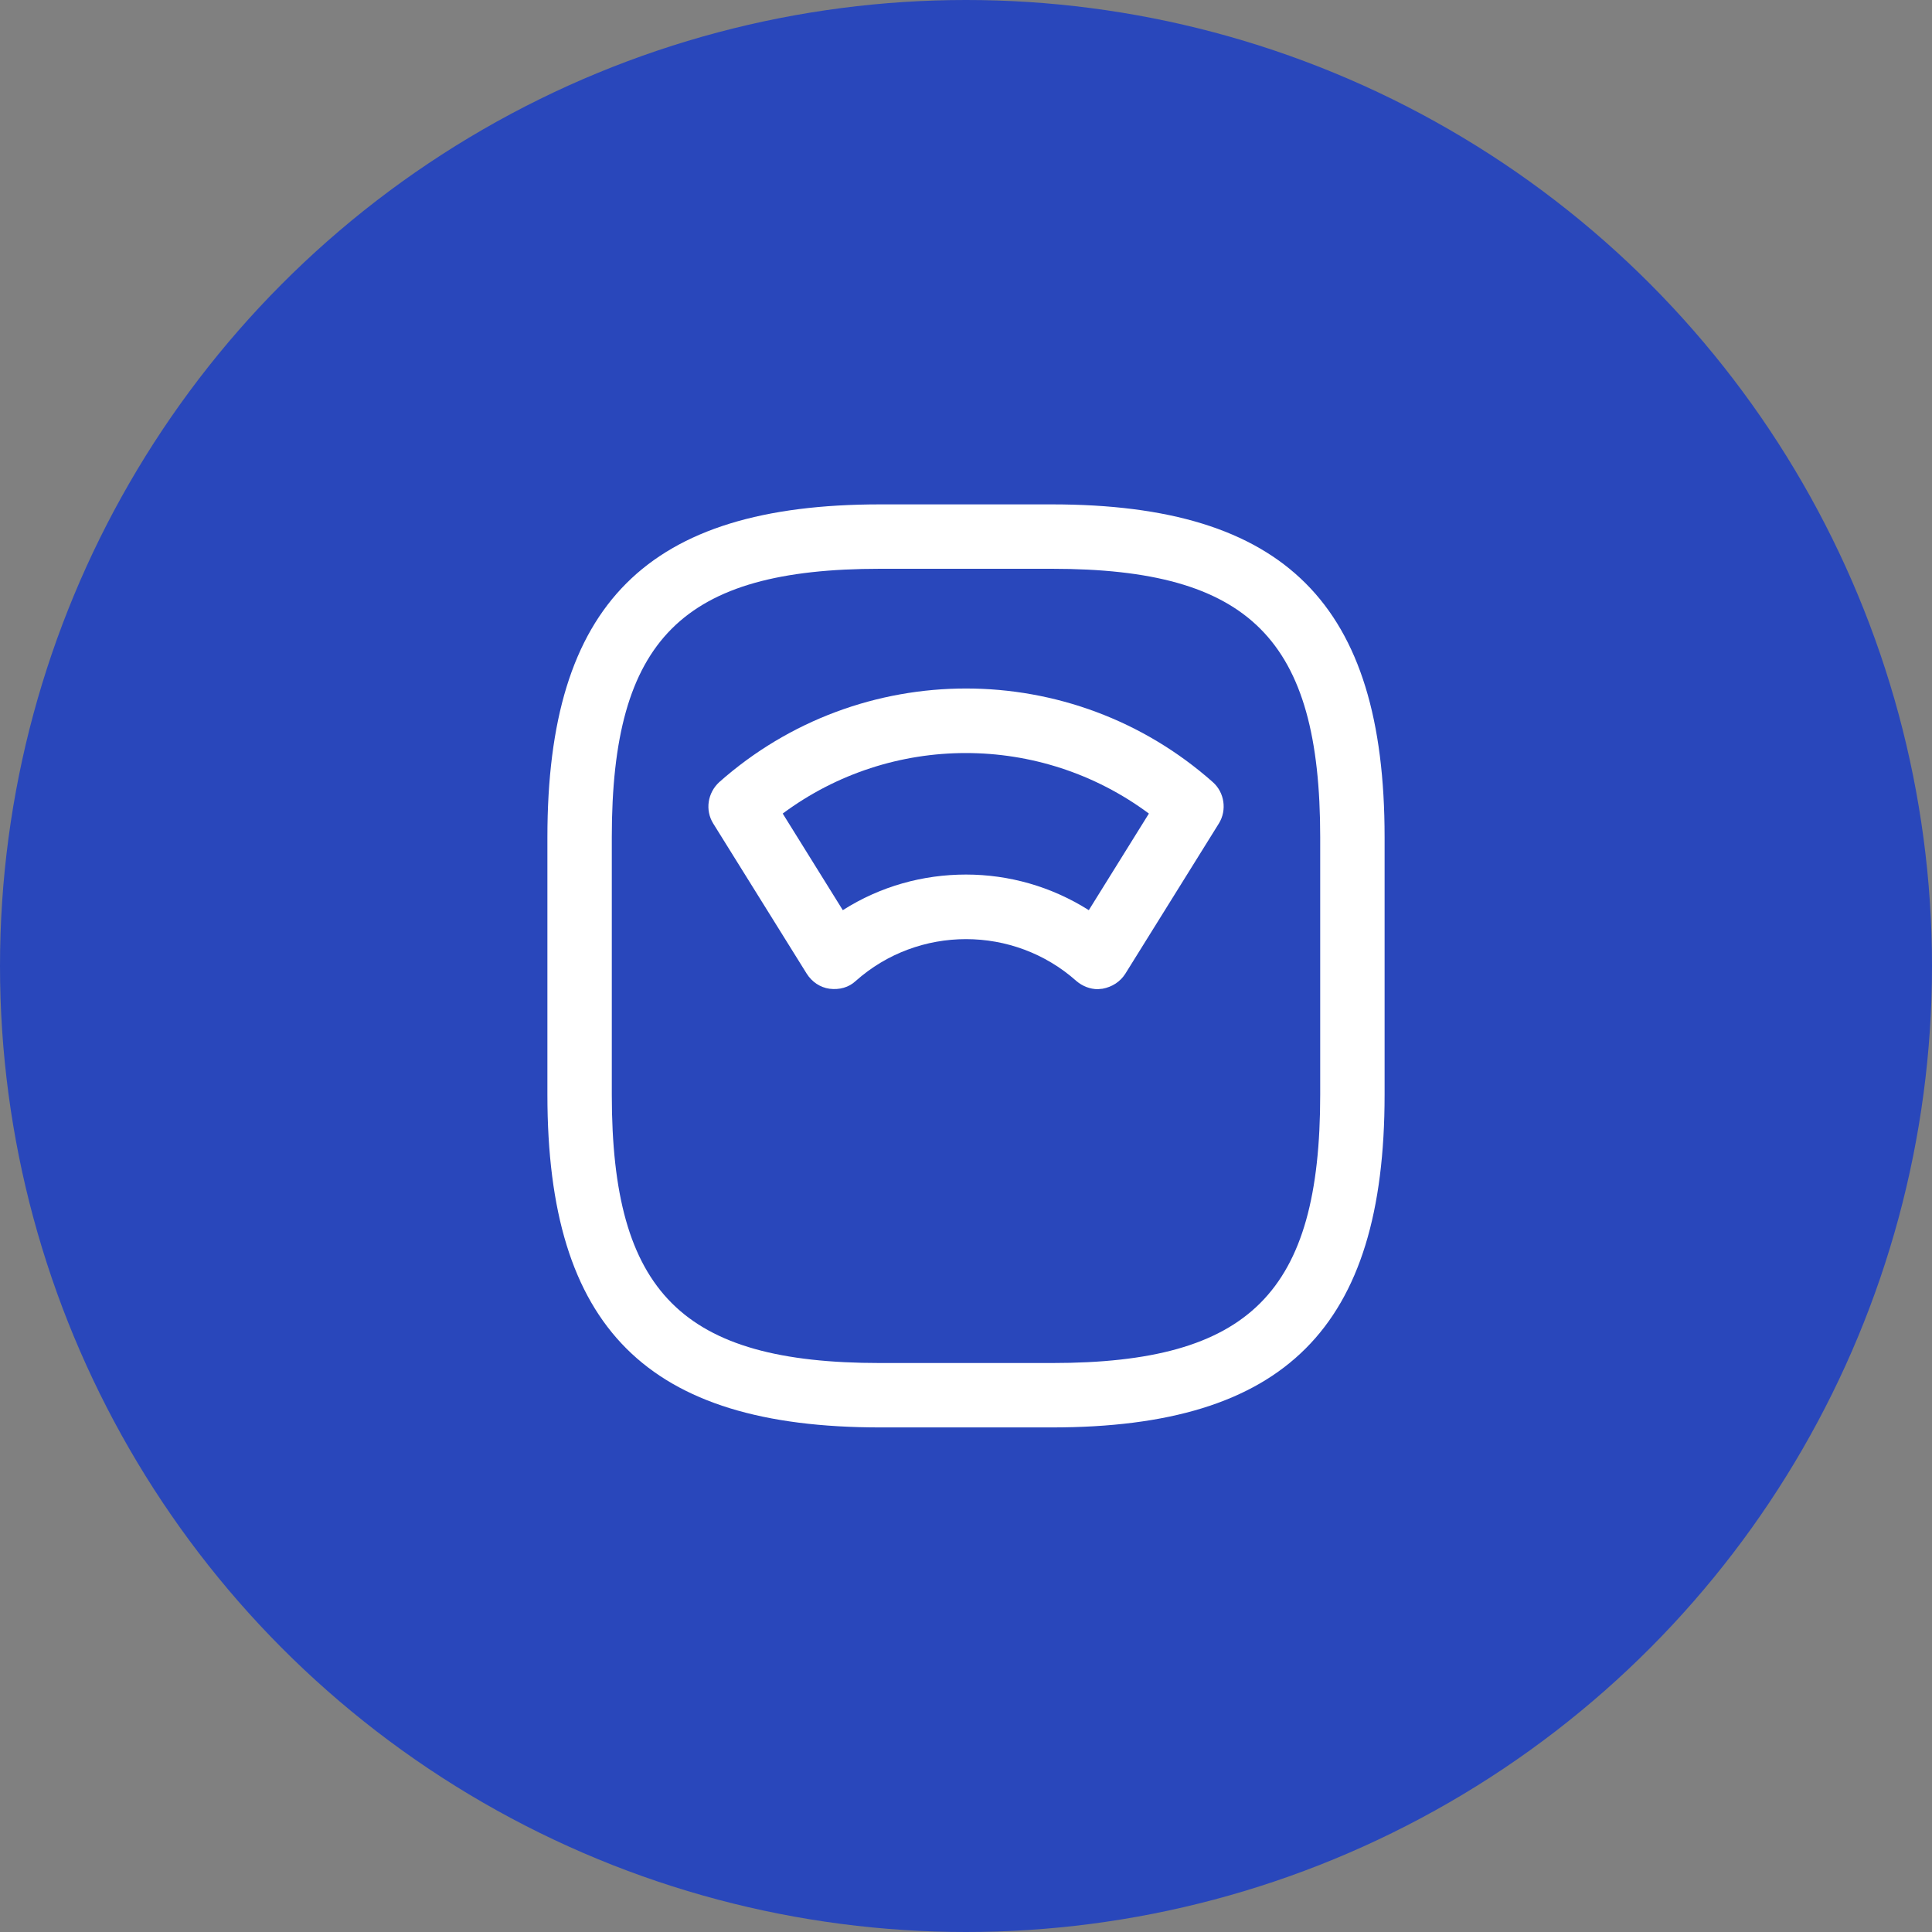 <?xml version="1.0" encoding="UTF-8"?> <svg xmlns="http://www.w3.org/2000/svg" width="30" height="30" viewBox="0 0 30 30" fill="none"><rect x="0" y="0" width="30" height="30" fill="#808080" stroke="none"/><circle cx="15" cy="15" r="15" fill="#2947BB"></circle><path d="M16.333 22.165H13.667C10.047 22.165 8.5 20.619 8.5 16.999V12.999C8.5 9.379 10.047 7.832 13.667 7.832H16.333C19.953 7.832 21.5 9.379 21.5 12.999V16.999C21.5 20.619 19.953 22.165 16.333 22.165ZM13.667 8.832C10.593 8.832 9.5 9.925 9.5 12.999V16.999C9.5 20.072 10.593 21.165 13.667 21.165H16.333C19.407 21.165 20.5 20.072 20.5 16.999V12.999C20.5 9.925 19.407 8.832 16.333 8.832H13.667Z" fill="white"></path><path d="M17.047 15.36C16.927 15.36 16.807 15.313 16.714 15.233C15.74 14.366 14.26 14.366 13.287 15.233C13.18 15.333 13.034 15.373 12.88 15.353C12.734 15.333 12.607 15.246 12.527 15.12L11.074 12.786C10.947 12.58 10.987 12.313 11.167 12.146C13.354 10.206 16.647 10.206 18.834 12.146C19.014 12.306 19.054 12.58 18.927 12.786L17.474 15.12C17.394 15.246 17.267 15.326 17.12 15.353C17.094 15.353 17.067 15.36 17.047 15.36ZM15 13.58C15.667 13.58 16.327 13.766 16.907 14.133L17.84 12.633C16.154 11.38 13.84 11.38 12.154 12.633L13.087 14.133C13.674 13.76 14.334 13.58 15 13.58Z" fill="white"></path></svg> 